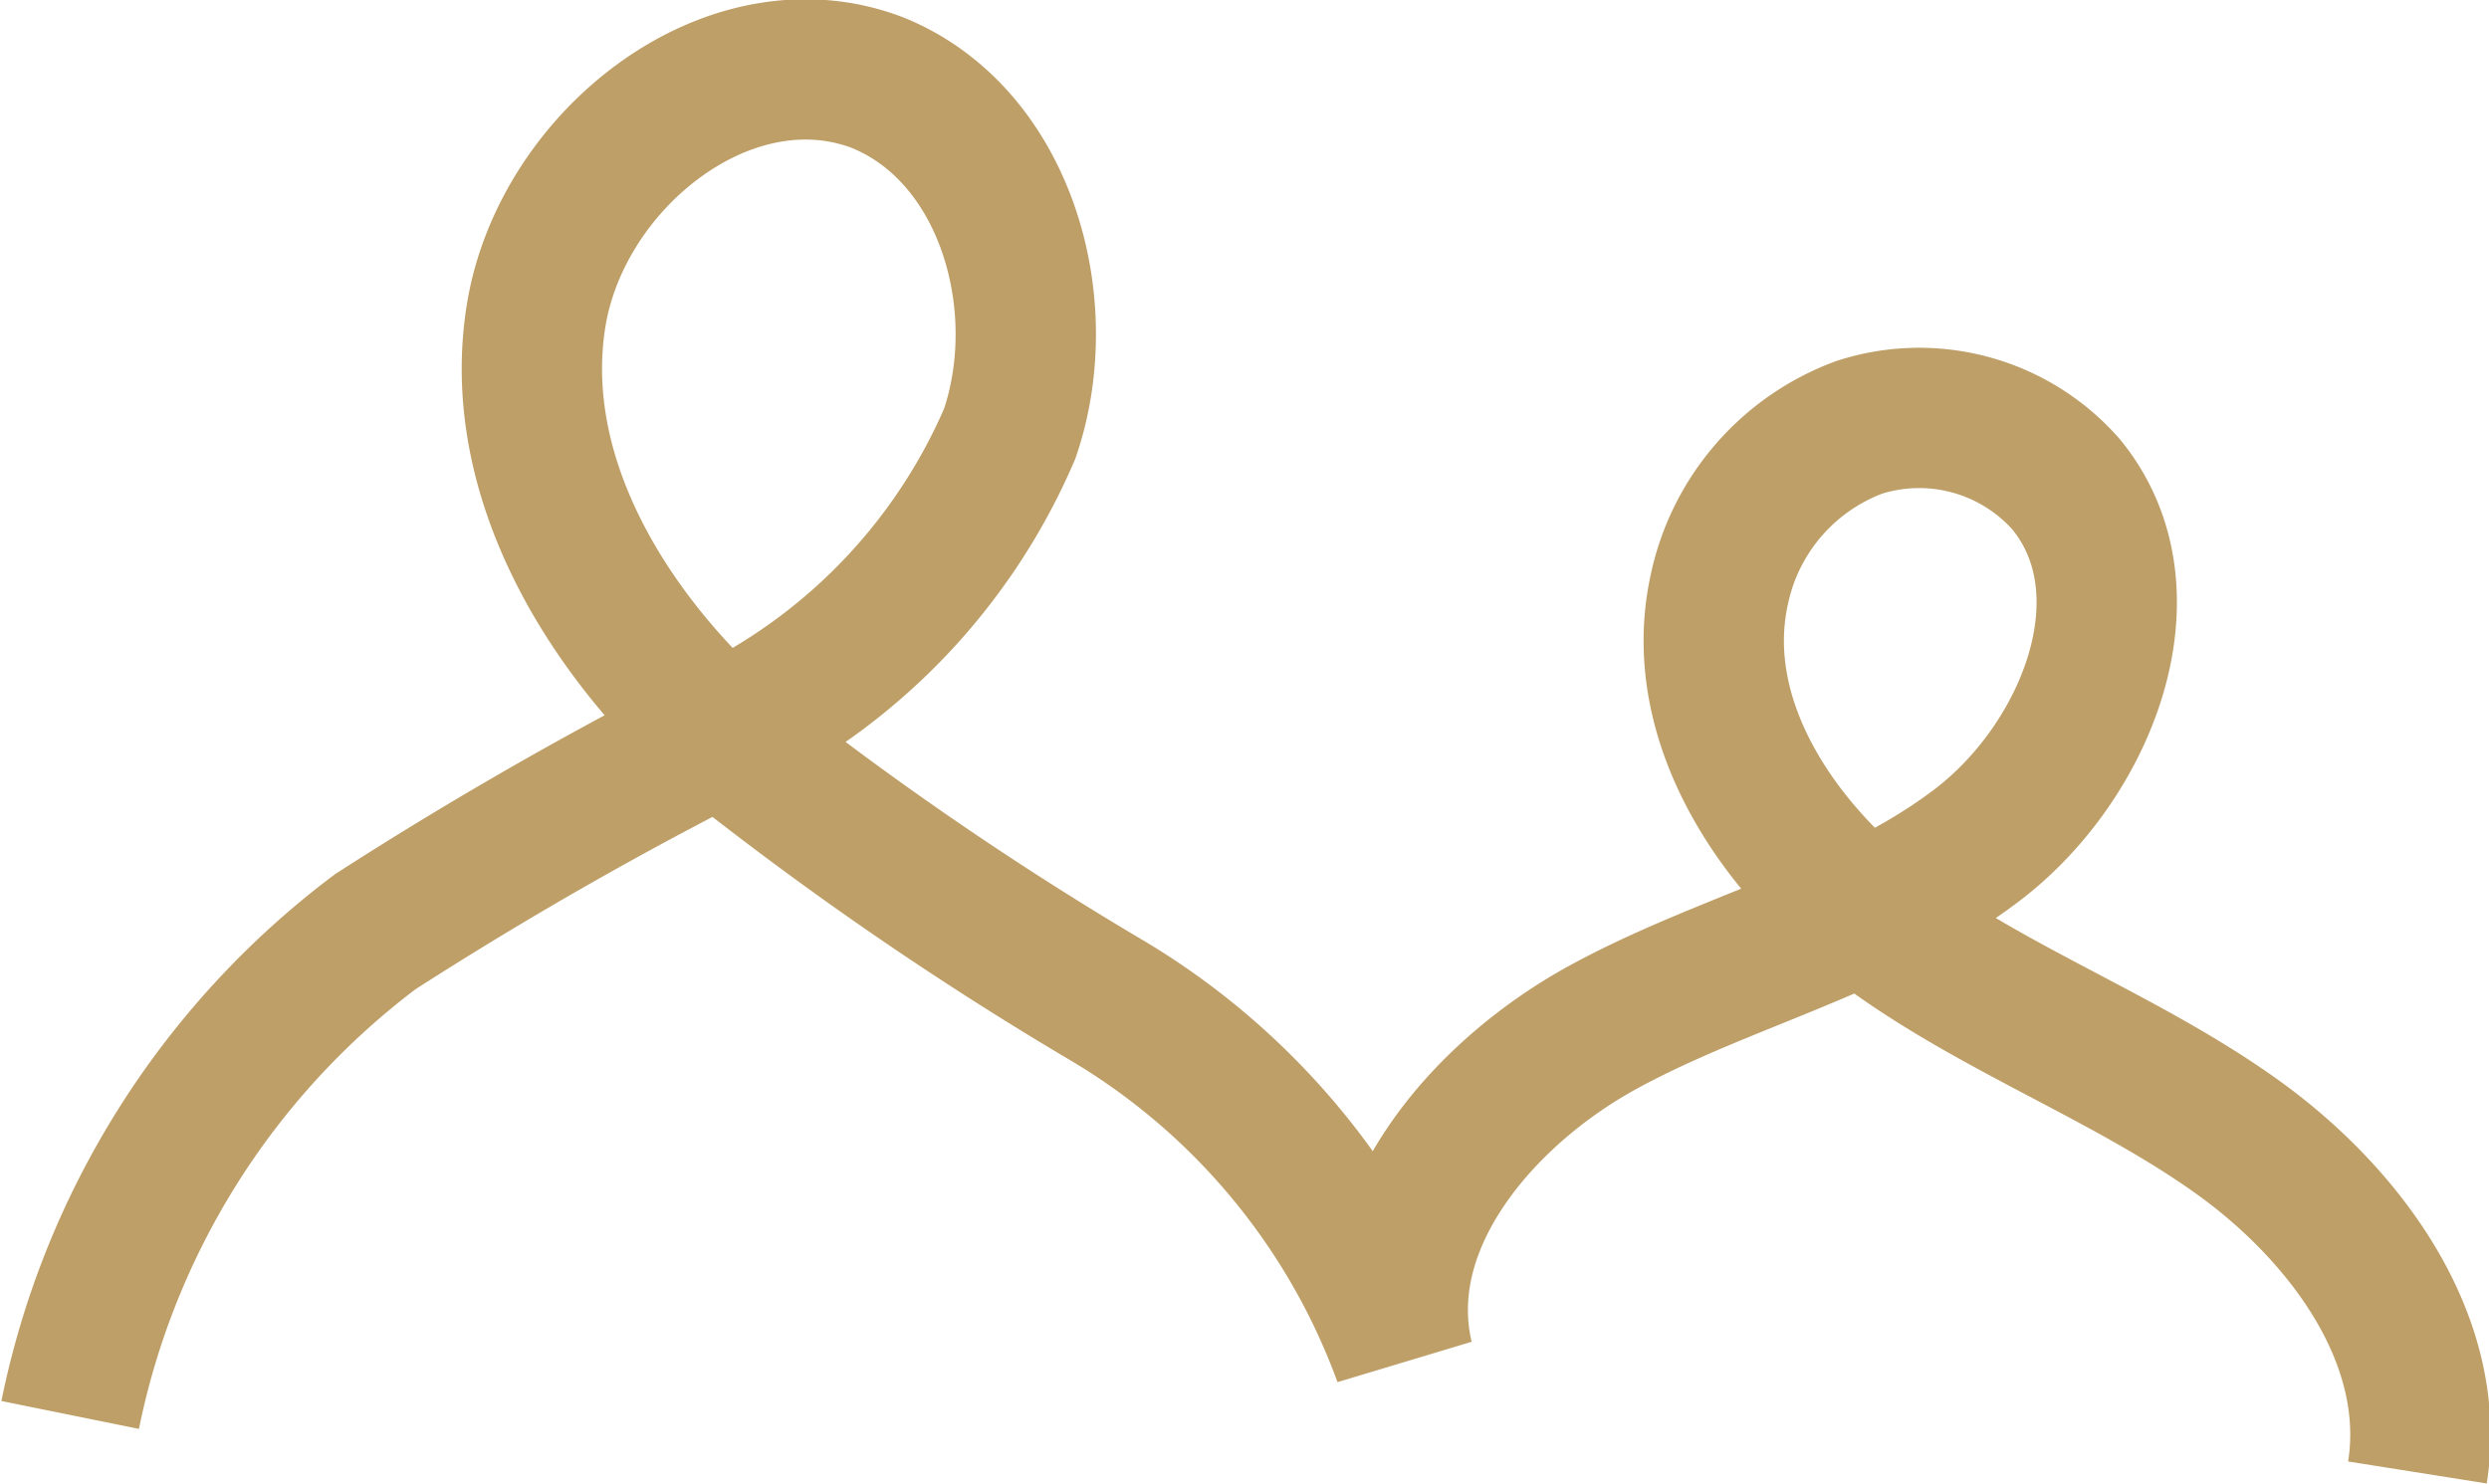 <svg xmlns="http://www.w3.org/2000/svg" viewBox="0 0 35.47 21.15"><defs><style>.cls-1{fill:none;stroke:#bf9f68;stroke-miterlimit:10;stroke-width:2px;}</style></defs><g id="Layer_2" data-name="Layer 2"><g id="ΦΙΛΤΡΑ"><path class="cls-1" d="M1,20.17a11.47,11.47,0,0,1,4.35-6.89,55.53,55.53,0,0,1,5.1-2.91,8.4,8.4,0,0,0,3.94-4.19c.63-1.85-.06-4.26-1.88-5C10.4.37,8,2.27,7.64,4.5s.94,4.42,2.6,5.94a47.9,47.9,0,0,0,5.55,3.83A9.86,9.86,0,0,1,20,19.36c-.46-1.92,1.11-3.77,2.85-4.72s3.74-1.39,5.32-2.59,2.53-3.62,1.27-5.15a2.79,2.79,0,0,0-2.94-.81,3.16,3.16,0,0,0-2,2.32c-.41,1.88.86,3.74,2.41,4.87s3.39,1.8,4.95,2.91,2.89,2.91,2.59,4.8"/></g></g></svg>